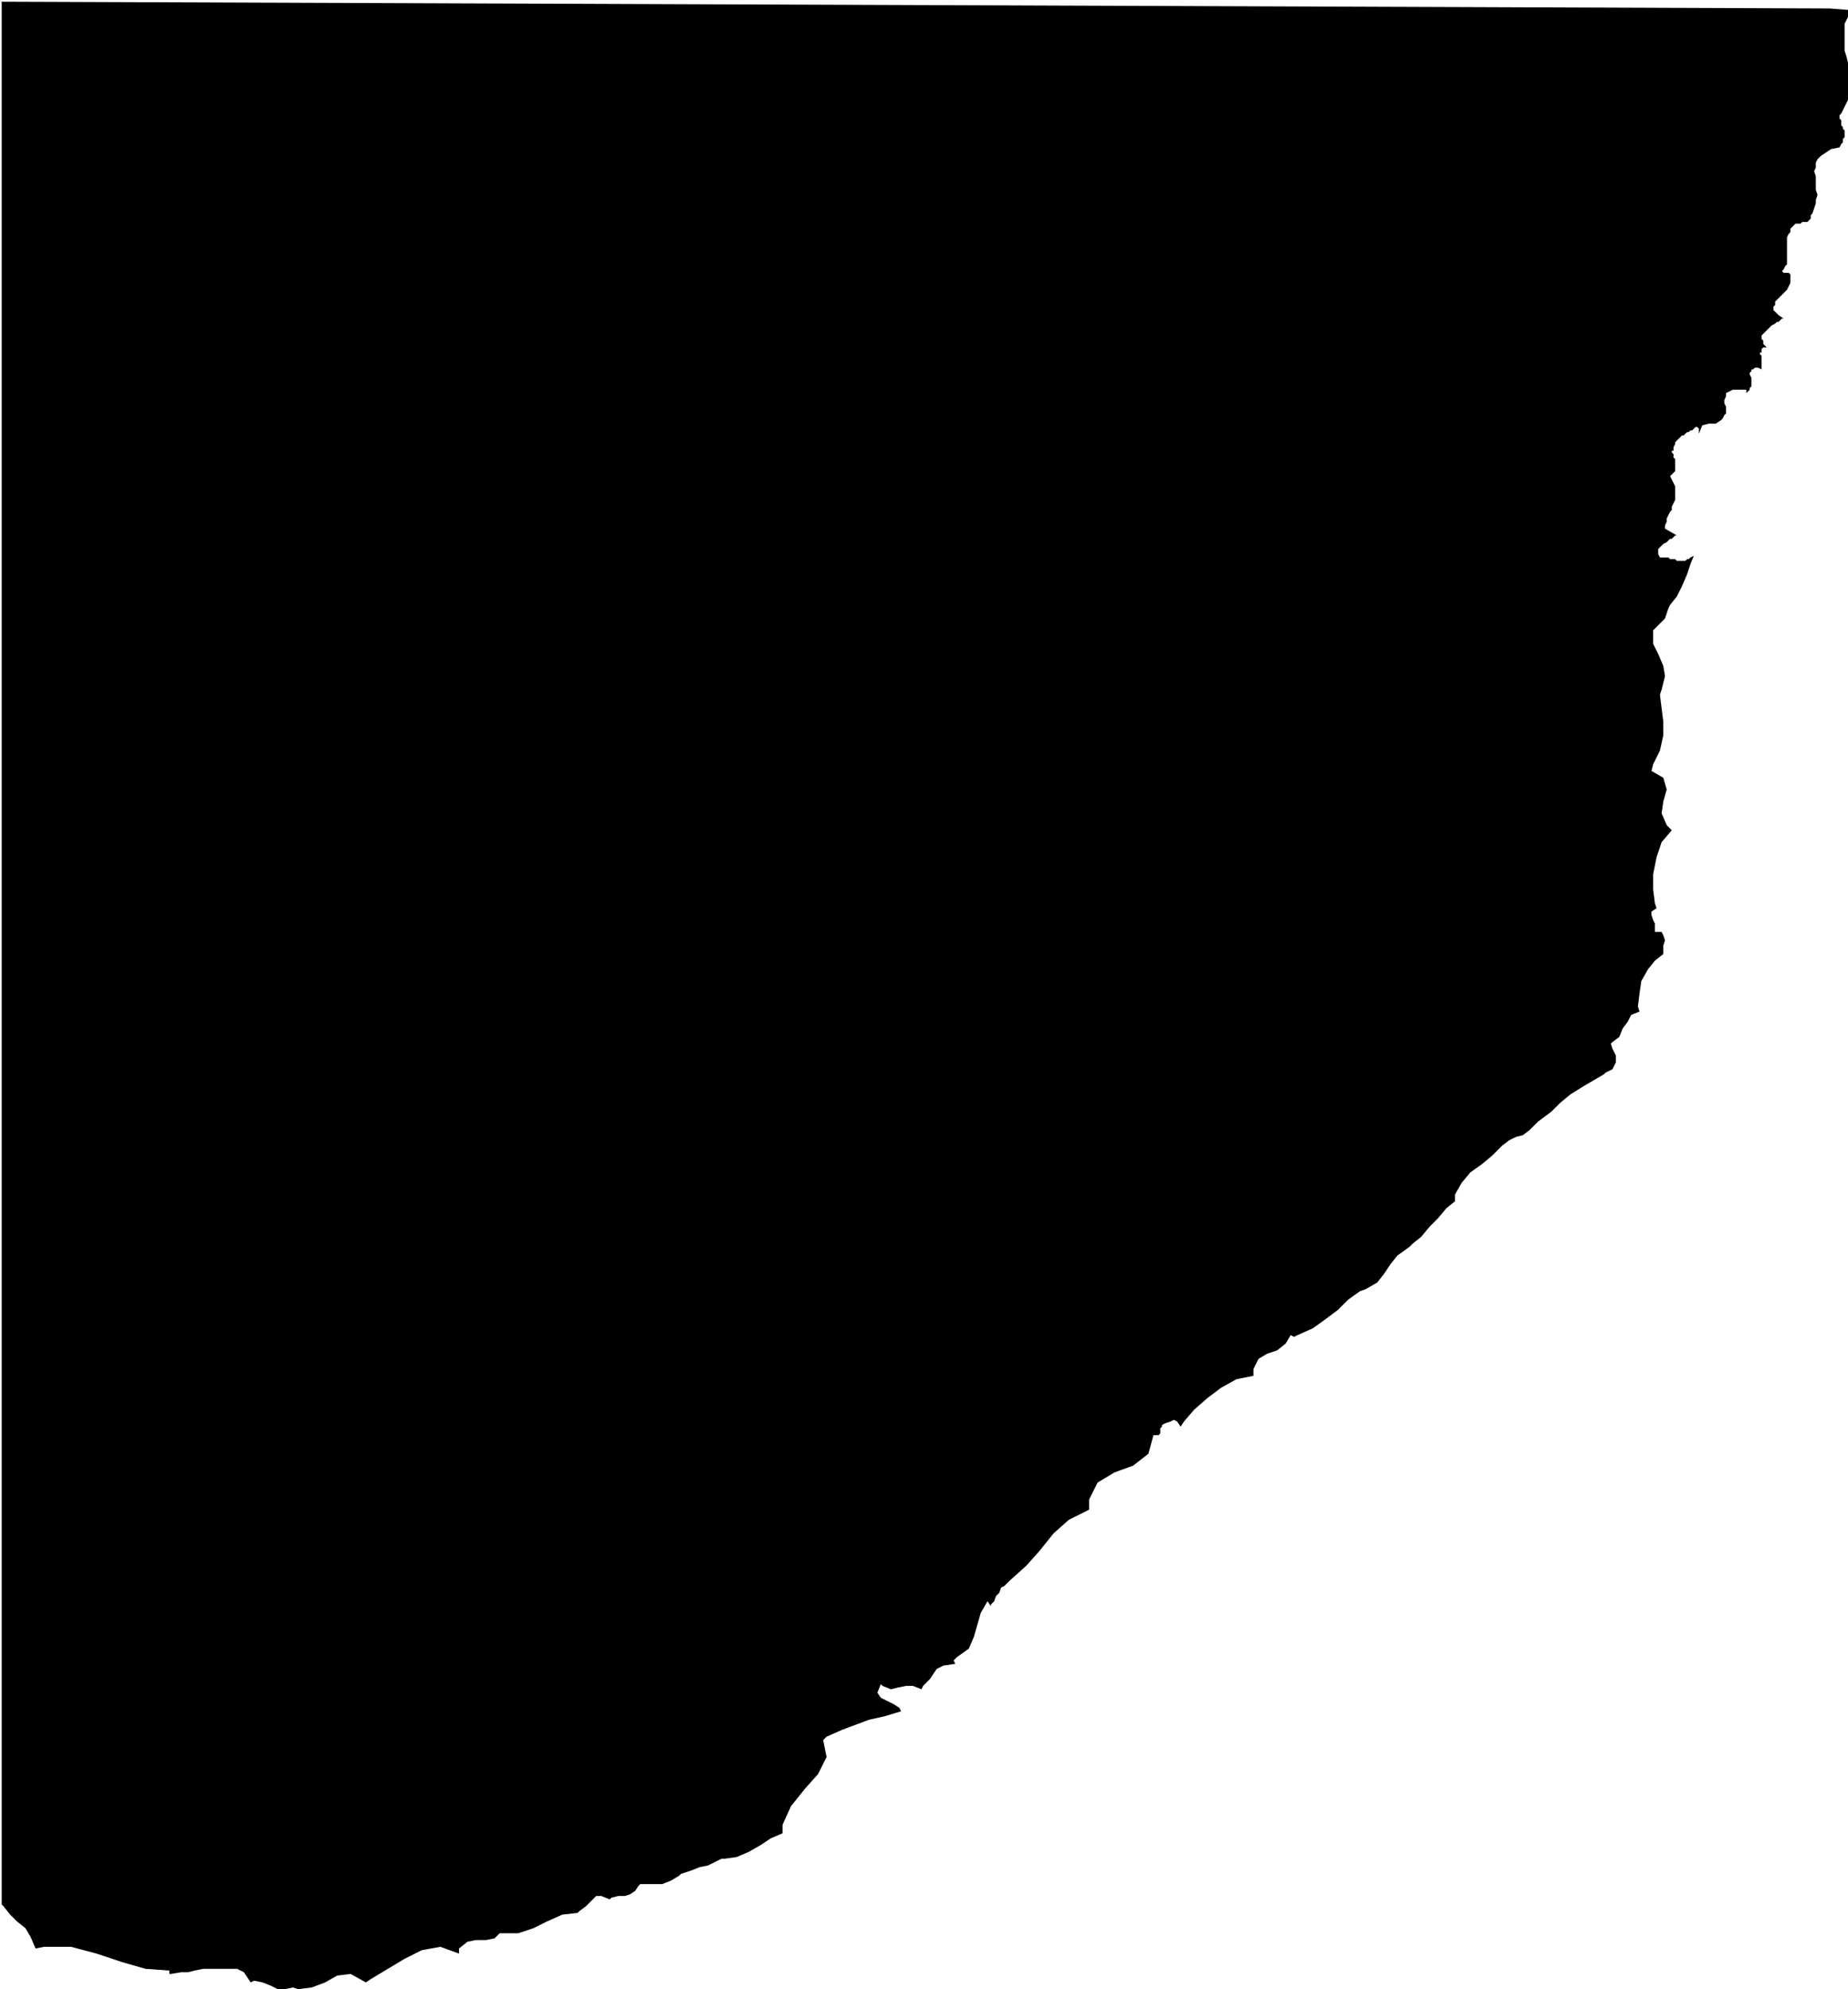 <svg xmlns="http://www.w3.org/2000/svg" width="72.733" height="78.267" fill-rule="evenodd" stroke-linecap="round" preserveAspectRatio="none" viewBox="0 0 1091 1174"><style>.brush0{fill:#fff}.pen0{stroke:#000;stroke-width:1;stroke-linejoin:round}</style><path d="m1093 6-2 4-2 4v16l1 3 1 4v4l1 3v11l-1 4-2 4-2 4-1 1v2l1 1v3l1 1v1l1 1v4l-1 1v2l-1 1-1 2-5 1-3 2-3 2-2 2-1 2v3l-1 2 1 3v8l1 3-1 3v2l-1 3-1 3-1 1v2l-1 1-1 1h-3l-1 1h-3l-1 1-1 1-1 1v2l-1 1-1 2v16l-1 1-1 2-1 1 1 1h3l1 1v5l-1 2-1 2-1 1-2 2-1 1-2 2-1 1v2l-1 1v2l1 1 2 2 3 2h-1l-1 1-1 1h-1l-1 1-2 1-1 1-1 1-1 1-1 1-1 1-1 1v2l1 1v2l2 2h-2l-1 1v2h-1v1l1 1v8l-2-1h-2l-1 1h-1v1l-1 1v1l1 2v5l-1 1v1l-1 1-1 1v-2h-8l-2 1-2 1v2l-1 2v2l1 2v4l-1 1-1 2-1 1-3 2h-4l-4 1-2 5v-3l-1-1h-1l-1 1-1 1h-1l-1 1h-1l-1 1-1 1h-1l-1 1-1 1-1 1-1 1v1l-1 2v2h-1v1l1 1v2l1 1v7l-1 1-1 1-1 1 1 2 1 2 1 2v8l-1 2-1 2v2l-1 1-1 2-1 2v2l-1 2v2l7 4h-1l-1 1-1 1h-1l-1 1-1 1-2 1-1 1-1 1-1 1v3l1 2h5l1 1h3l1 1h5l1-1h1l1-1 2-1-2 5-2 6-3 7-3 6-4 5-1 2-1 3-1 3-2 2-2 2-3 3v8l3 6 3 7 1 6-2 8-1 3 1 8 1 8v8l-2 9-4 8-1 4 7 4 2 7-2 7-1 7 3 7 3 3-6 7-3 9-2 10v9l1 8 1 3-3 2v2l1 3 1 2v5h4l1 2 1 3-1 3v5l-5 4-4 5-4 7-1 7-1 8 1 3-5 2-2 4-3 4-2 5-4 3-1 1 1 3 2 4v4l-2 4-4 2-1 1-12 7-8 5-6 5-5 5-8 6-3 3-2 2-4 3-4 1-4 2-4 3-1 1-5 5-6 5-7 5-5 6-4 7v4l-5 4-5 6-5 5-5 6-5 4-2 2-7 5-4 5-4 6-4 5-7 4-3 1-7 5-6 6-8 6-7 5-9 4-2 1-2-1-3 5-5 4-6 2-5 3-3 6v4l-10 2-9 5-8 6-8 7-6 7-2 3-2-3-2-1-2 1-3 1-2 1v1l-1 1v3l-1 1h-3l-3 11-9 7-11 4-10 6-5 10v6l-12 6-9 8-8 10-8 9-10 9-3 3-2 1-1 3-2 2-1 3-2 2v1l-2-3-4 7-2 7-2 7-3 7-7 5-2 2 1 2-7 1-4 2-2 3-2 3-4 4-1 2-5-2h-4l-5 1-4 1-5-2-1-1-2 5 2 3 4 2 4 2 3 2 1 2-10 3-9 2-8 3-8 3-9 4-2 2 2 10-5 10-8 9-8 10-5 11v5l-7 3-6 4-7 4-7 3-7 1h-2l-4 2-4 2-5 1-5 2-6 2-1 1-5 3-5 2h-13l-1 1-2 3-3 2-3 1h-4l-4 1-1 1-5-2h-3l-3 3-3 3-4 3-1 1-9 1-9 4-8 4-9 3h-11l-3 3-5 1h-6l-5 1-5 4v3l-11-4-11 2-10 5-10 6-10 6-3 2-9-5-8 1-7 4-8 3-8 1-3-1-5 1h-4l-4-2-5-2-5-1-2 1-4-6-4-2h-20l-5 1-4 1h-4l-6 1h-1v-2l-14-1-14-4-15-5-15-4H26l-5 1-3-7-3-5-5-4-4-4-4-5-1-1V1l1079 4 13 1z" style="stroke:none;fill:#000"/></svg>
